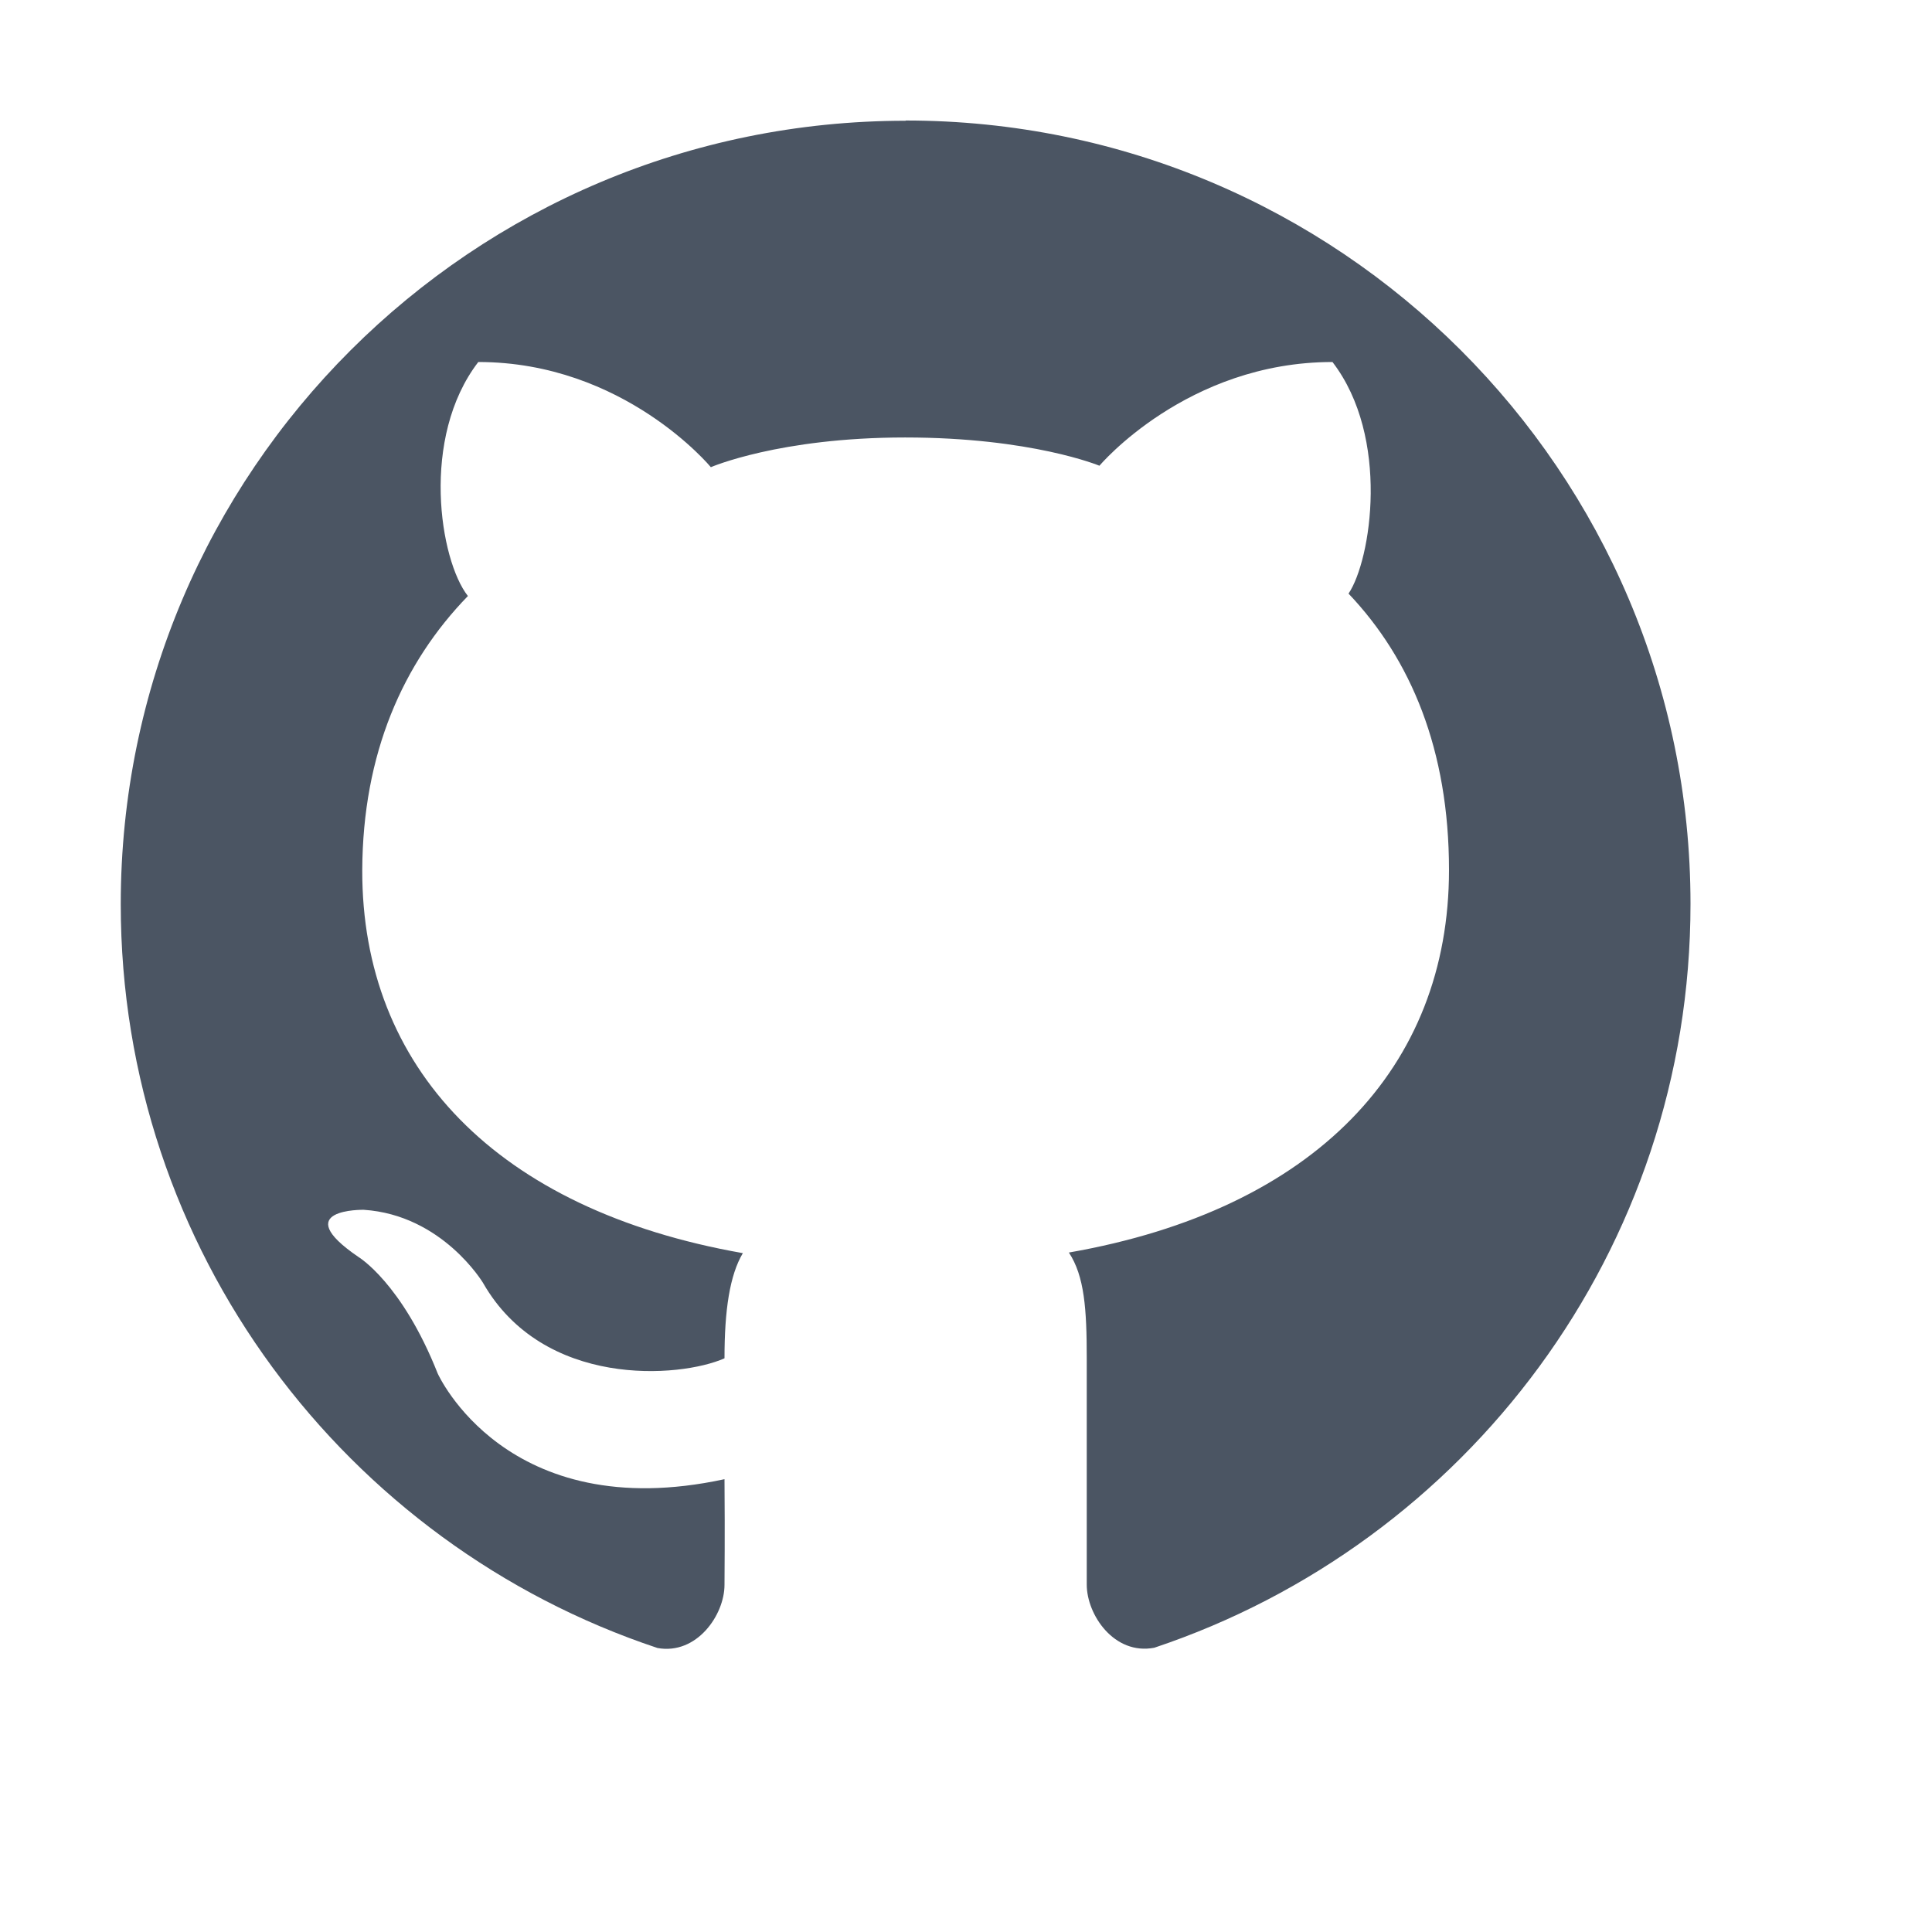 <svg xmlns="http://www.w3.org/2000/svg" xmlns:xlink="http://www.w3.org/1999/xlink" viewBox="0,0,256,256" width="96px" height="96px" fill-rule="nonzero"><g fill="#4b5563" fill-rule="nonzero" stroke="none" stroke-width="1" stroke-linecap="butt" stroke-linejoin="miter" stroke-miterlimit="10" stroke-dasharray="" stroke-dashoffset="0" font-family="none" font-weight="none" font-size="none" text-anchor="none" style="mix-blend-mode: normal"><g transform="scale(16,16)"><path d="M7.5,1c-3.59,0 -6.5,2.906 -6.5,6.488c0,2.867 1.863,5.301 4.445,6.16c0.324,0.059 0.555,-0.273 0.555,-0.523c0,-0.152 0.004,-0.336 0,-0.875c-1.809,0.391 -2.375,-0.875 -2.375,-0.875c-0.297,-0.75 -0.656,-0.965 -0.656,-0.965c-0.59,-0.402 0.043,-0.391 0.043,-0.391c0.652,0.043 0.988,0.605 0.988,0.605c0.5,0.875 1.629,0.789 2,0.625c0,-0.398 0.043,-0.688 0.152,-0.871c-2.043,-0.359 -3.156,-1.539 -3.152,-3.172c0.004,-0.965 0.336,-1.715 0.875,-2.27c-0.234,-0.297 -0.395,-1.312 0.086,-1.938c1.207,0 1.926,0.871 1.926,0.871c0,0 0.566,-0.246 1.609,-0.246c1.047,0 1.609,0.234 1.609,0.234c0,0 0.723,-0.859 1.93,-0.859c0.48,0.625 0.32,1.641 0.133,1.918c0.516,0.543 0.832,1.293 0.832,2.289c0,1.633 -1.109,2.812 -3.148,3.168c0.129,0.195 0.148,0.469 0.148,0.875c0,0.867 0,1.66 0,1.875c0,0.25 0.227,0.586 0.559,0.523c2.582,-0.863 4.441,-3.293 4.441,-6.16c0,-3.582 -2.91,-6.488 -6.5,-6.488z"></path></g></g></svg>